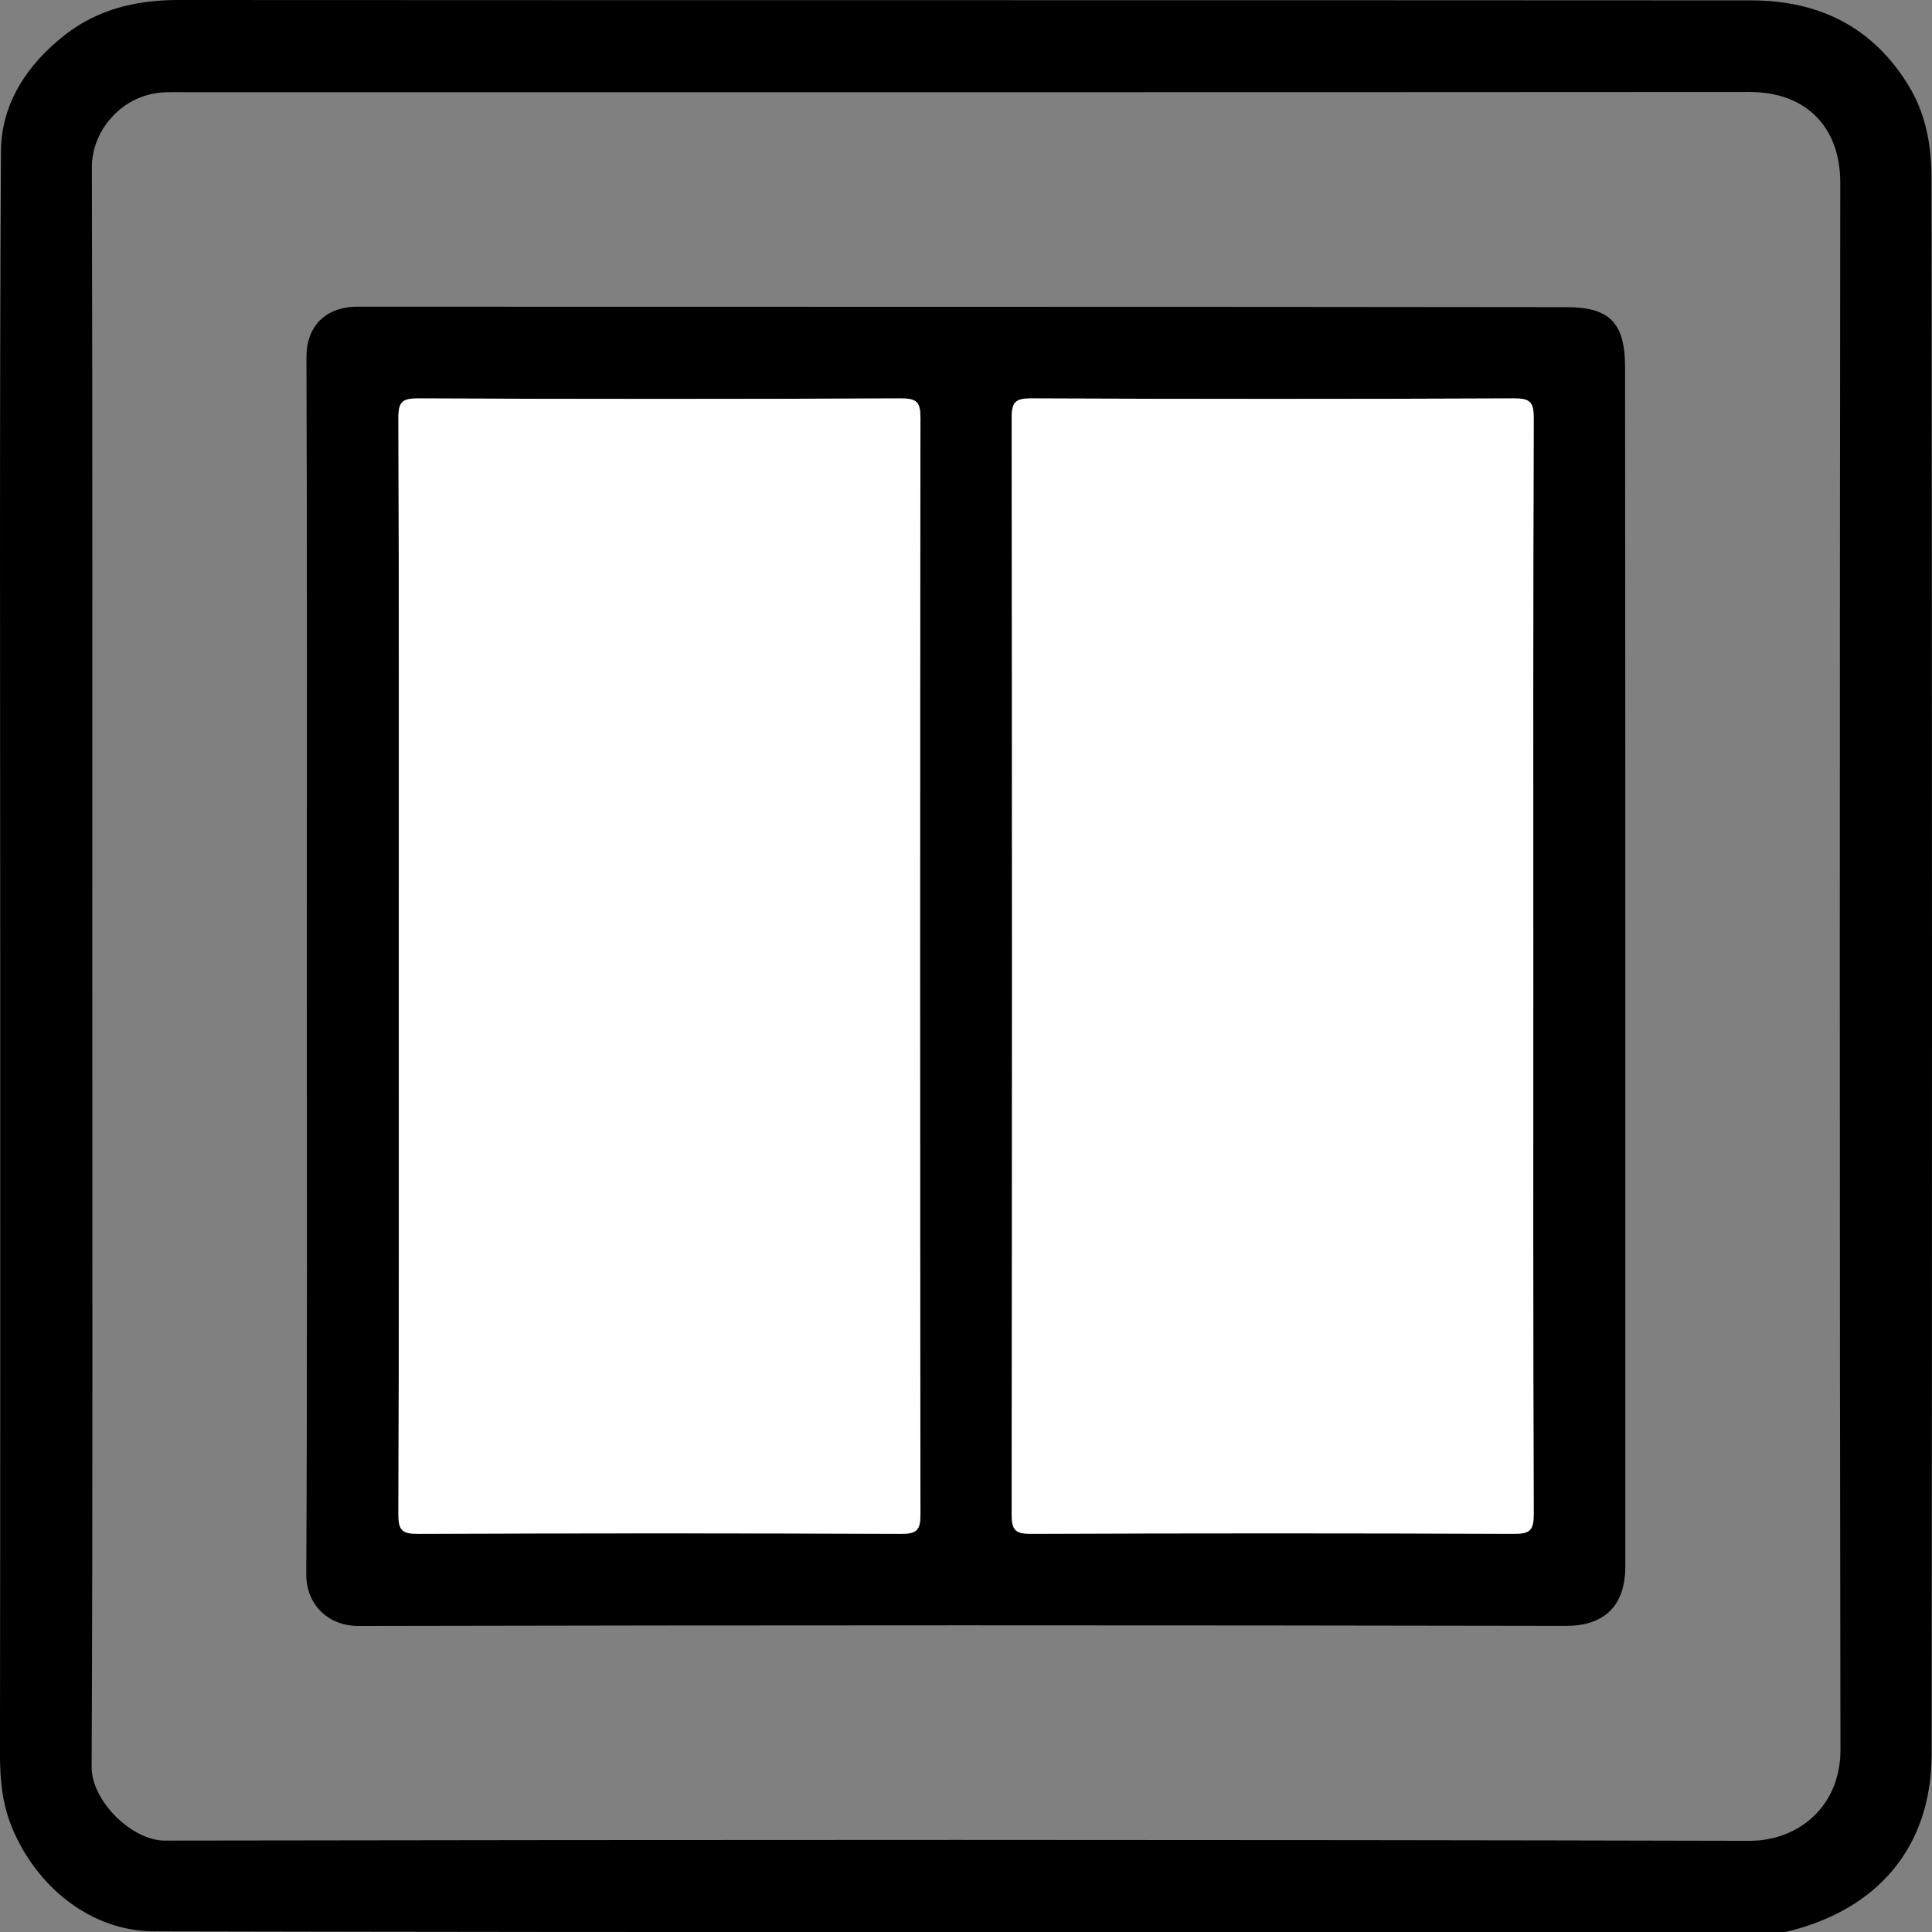 <?xml version="1.0" encoding="utf-8"?>
<!-- Generator: Adobe Illustrator 27.1.1, SVG Export Plug-In . SVG Version: 6.00 Build 0)  -->
<svg version="1.1" id="Layer_1" xmlns="http://www.w3.org/2000/svg" xmlns:xlink="http://www.w3.org/1999/xlink" x="0px" y="0px"
	 width="150px" height="150.027px" viewBox="0 0 150 150.027" style="enable-background:new 0 0 150 150.027;" xml:space="preserve"
	>
<rect x="0" y="0" width="150" height="150.027" fill="#808080" stroke="none"/>
<style type="text/css">
	.st0{fill:#FFFFFF;}
</style>
<g>
	<path d="M0.017,74.805c0-21.025-0.062-42.05,0.058-63.075c0.021-3.7,2.05-6.739,4.962-9.016C7.595,0.713,10.59-0.002,13.835,0
		c40.708,0.023,81.416,0.004,122.123,0.029c5.243,0.003,9.455,2.044,12.255,6.67c1.33,2.197,1.742,4.636,1.745,7.076
		c0.048,40.81,0.058,81.621,0.011,122.431c-0.008,7.207-4.2,12.096-11.294,13.781c-0.329,0.078-0.692,0.014-1.039,0.014
		c-41.898,0.001-83.795,0.041-125.693-0.054c-4.841-0.011-9.124-3.414-11.04-8.127c-0.749-1.842-0.908-3.751-0.905-5.726
		C0.028,115.665,0.017,95.235,0.017,74.805z M7.165,75.013c0,20.728,0.04,41.457-0.05,62.184c-0.011,2.639,3.139,5.711,5.674,5.707
		c41.006-0.068,82.013-0.082,123.02,0.018c3.865,0.009,7.09-2.719,7.083-7.06c-0.07-40.564-0.059-81.128-0.015-121.692
		c0.005-4.188-2.535-7.031-7.063-7.028C95.255,7.169,54.694,7.158,14.134,7.158c-0.446,0-0.893-0.011-1.339,0.008
		c-3.35,0.138-5.669,3.001-5.662,5.811C7.186,33.655,7.162,54.334,7.165,75.013z"/>
	<path d="M23.823,74.908c0-15.722,0.03-31.443-0.031-47.165c-0.009-2.414,1.489-3.933,3.967-3.931
		c31.292,0.016,62.583-0.006,93.875,0.036c3.262,0.004,4.532,1.147,4.535,4.624c0.031,31.046,0.017,62.093,0.02,93.139
		c0,3.168-1.732,4.627-4.616,4.622c-31.242-0.059-62.484-0.06-93.726,0.007c-2.421,0.005-4.08-1.716-4.068-4.018
		C23.862,106.451,23.823,90.68,23.823,74.908z M30.964,74.859c0,14.234,0.018,28.468-0.031,42.702
		c-0.004,1.231,0.277,1.53,1.518,1.525c12.497-0.053,24.994-0.052,37.491,0c1.234,0.005,1.524-0.281,1.522-1.52
		c-0.04-28.369-0.04-56.738,0-85.108c0.002-1.231-0.276-1.53-1.517-1.525c-12.497,0.053-24.994,0.052-37.491,0
		c-1.234-0.005-1.527,0.281-1.523,1.52C30.983,46.589,30.964,60.724,30.964,74.859z M119.045,75.009
		c0-14.185-0.018-28.369,0.032-42.554c0.004-1.236-0.284-1.527-1.521-1.522c-12.497,0.052-24.994,0.052-37.491,0
		c-1.238-0.005-1.521,0.289-1.519,1.523c0.04,28.369,0.04,56.738,0,85.108c-0.002,1.235,0.283,1.527,1.52,1.522
		c12.497-0.052,24.994-0.052,37.491,0c1.238,0.005,1.524-0.288,1.52-1.523C119.027,103.378,119.045,89.194,119.045,75.009z"/>
	<path class="st0" d="M30.964,74.859c0-14.135,0.018-28.27-0.032-42.405c-0.004-1.239,0.289-1.525,1.523-1.52
		c12.497,0.052,24.994,0.052,37.491,0c1.242-0.005,1.519,0.294,1.517,1.525c-0.04,28.369-0.04,56.738,0,85.108
		c0.002,1.239-0.288,1.525-1.522,1.52c-12.497-0.052-24.994-0.052-37.491,0c-1.242,0.005-1.522-0.294-1.518-1.525
		C30.982,103.327,30.964,89.093,30.964,74.859z"/>
	<path class="st0" d="M119.045,75.009c0,14.185-0.018,28.369,0.031,42.554c0.004,1.234-0.282,1.528-1.52,1.523
		c-12.497-0.052-24.994-0.052-37.491,0c-1.237,0.005-1.522-0.287-1.52-1.522c0.04-28.369,0.04-56.738,0-85.108
		c-0.002-1.234,0.281-1.528,1.519-1.523c12.497,0.052,24.994,0.052,37.491,0c1.237-0.005,1.525,0.286,1.521,1.522
		C119.027,46.64,119.045,60.825,119.045,75.009z"/>
</g>
</svg>
